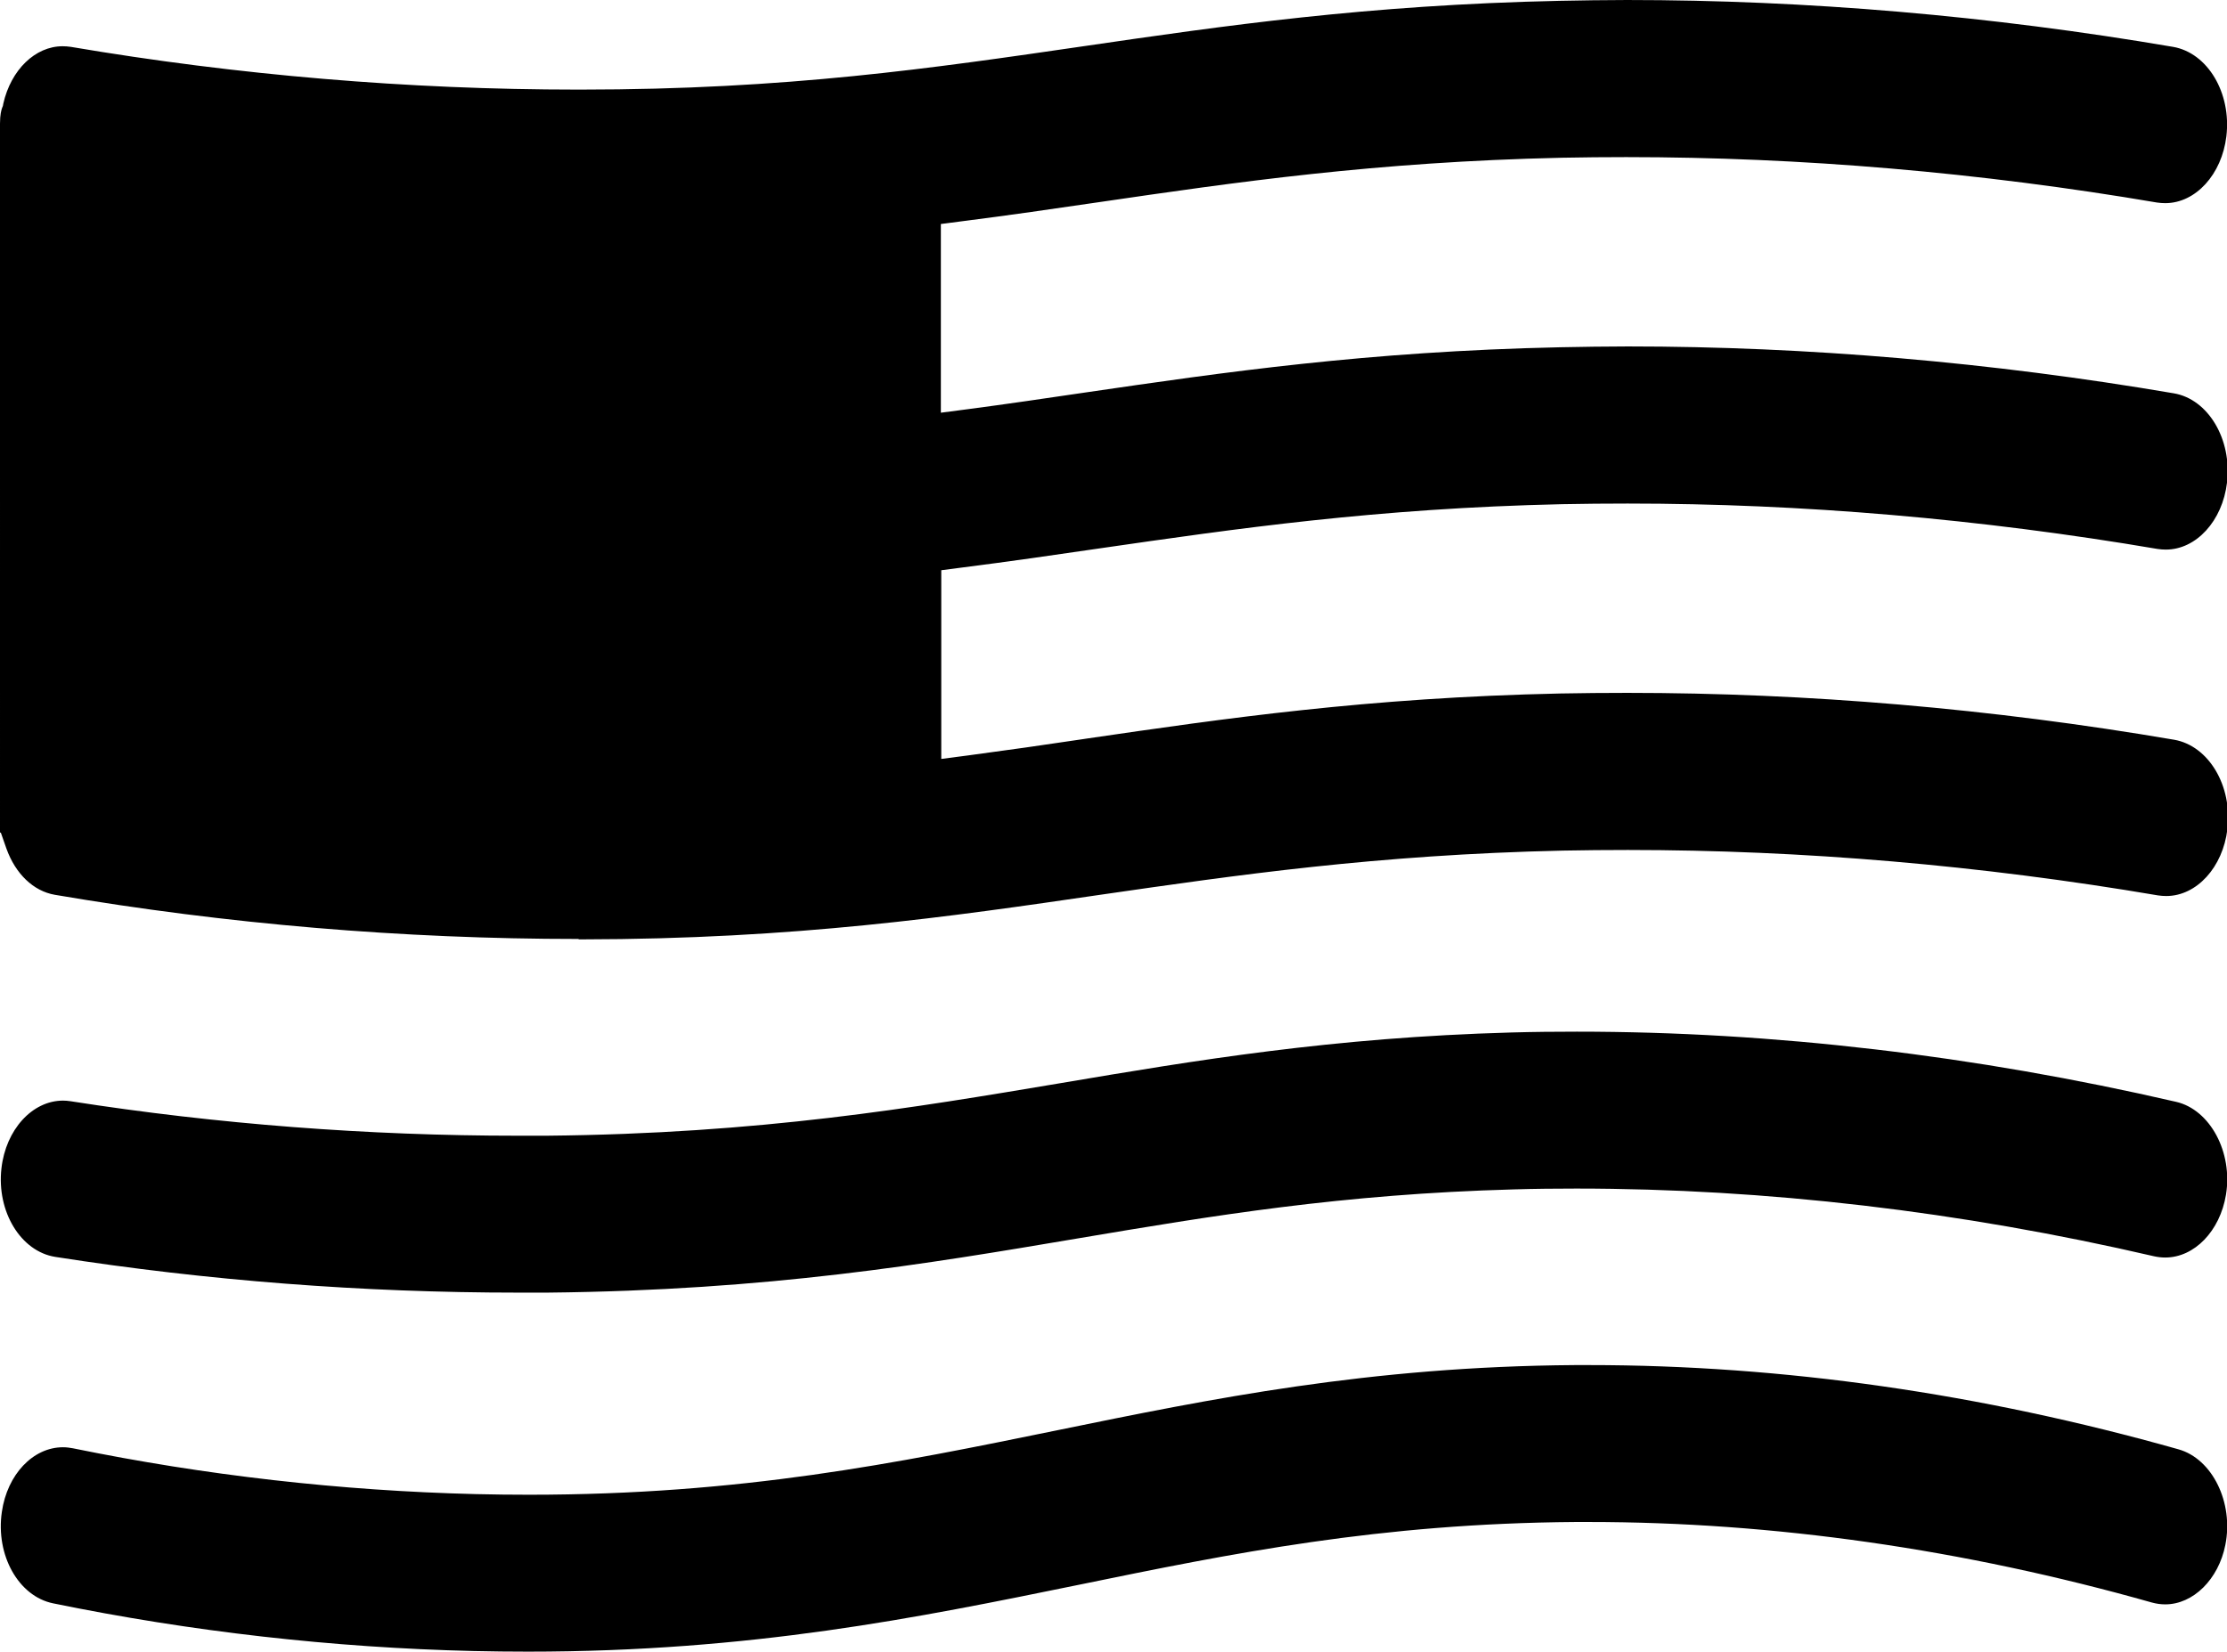 <svg viewBox="0 0 107.84 80" xmlns="http://www.w3.org/2000/svg" id="Layer_2"><g id="Layer_11"><path d="M27.99,45.48c-8.48,0-17.01-.72-25.34-2.14-1.03-.18-1.9-1.01-2.34-2.24l-.27-.77h-.04V5.99c0-.46.07-.67.1-.76l.04-.1.02-.11c.37-1.64,1.55-2.78,2.87-2.78.13,0,.27.01.4.03,8.08,1.37,16.34,2.07,24.55,2.07h.12c10.01,0,17.01-1.03,24.43-2.11,6.72-.98,13.66-1.99,22.98-2.19,1.09-.02,2.17-.04,3.27-.04,8.7,0,17.6.76,26.45,2.27,1.67.29,2.83,2.23,2.58,4.33-.22,1.85-1.49,3.24-2.96,3.24-.13,0-.27-.01-.4-.03-8.58-1.46-17.23-2.2-25.7-2.2-1.04,0-2.08.01-3.12.03-9.04.2-15.83,1.19-22.4,2.15-2.18.32-4.38.64-6.67.93l-1,.13v9.14l1.3-.17c1.91-.25,3.79-.53,5.7-.81,6.71-.98,13.64-1.99,22.98-2.19,1.09-.02,2.19-.04,3.29-.04,8.68,0,17.58.76,26.43,2.27,1.67.28,2.83,2.23,2.58,4.33-.22,1.85-1.49,3.24-2.96,3.24-.13,0-.27-.01-.4-.03-8.59-1.46-17.22-2.2-25.66-2.2-1.06,0-2.11.01-3.16.03-9.03.2-15.82,1.19-22.4,2.14-2.19.32-4.39.64-6.68.93l-1,.13v9.14l1.3-.17c1.87-.25,3.71-.51,5.57-.79l.13-.02c6.71-.98,13.64-1.99,22.98-2.19,1.08-.02,2.15-.03,3.24-.03,8.73,0,17.64.76,26.48,2.27,1.67.29,2.83,2.23,2.58,4.33-.22,1.85-1.49,3.24-2.96,3.24-.13,0-.27-.01-.4-.03-8.59-1.46-17.22-2.2-25.67-2.2-1.05,0-2.1.01-3.15.03-9.03.2-15.82,1.19-22.4,2.14-7.26,1.06-14.76,2.15-25.11,2.16h-.12Z"></path><path d="M25.07,62.61c-7.5,0-15.03-.58-22.39-1.73-1.67-.26-2.85-2.19-2.61-4.29.21-1.87,1.49-3.28,2.98-3.28.12,0,.24.01.37.03,7.11,1.11,14.39,1.67,21.65,1.67.47,0,.93,0,1.4,0,10.37-.1,17.76-1.35,24.91-2.55,6.45-1.09,13.13-2.21,21.8-2.45,1.06-.03,2.12-.04,3.18-.04,9.51,0,19.27,1.15,29.02,3.4,1.64.38,2.75,2.44,2.41,4.5-.29,1.76-1.53,3.04-2.94,3.04h0c-.18,0-.36-.02-.54-.06-9.39-2.18-18.81-3.28-27.98-3.28-1.01,0-2.02.01-3.02.04-8.35.23-14.57,1.27-21.15,2.38-7.34,1.24-14.91,2.51-25.65,2.62-.48,0-.96,0-1.44,0Z"></path><path d="M25.55,80c-.86,0-1.73-.01-2.62-.03-6.82-.16-13.67-.94-20.36-2.31-1.67-.34-2.79-2.33-2.48-4.43.26-1.81,1.51-3.13,2.96-3.13.16,0,.32.02.48.05,6.4,1.31,12.97,2.06,19.52,2.22.87.02,1.73.03,2.56.03,10.31,0,17.75-1.52,25.62-3.13,7.42-1.52,15.07-3.08,25.03-3.15h.7c9.35,0,18.94,1.37,28.53,4.08,1.64.46,2.68,2.58,2.27,4.63-.33,1.67-1.56,2.88-2.91,2.88h0c-.22,0-.43-.03-.65-.09-9.16-2.59-18.33-3.9-27.27-3.9h-.64c-9.5.07-16.59,1.51-24.09,3.05-7.78,1.59-15.8,3.23-26.65,3.23Z"></path></g></svg>